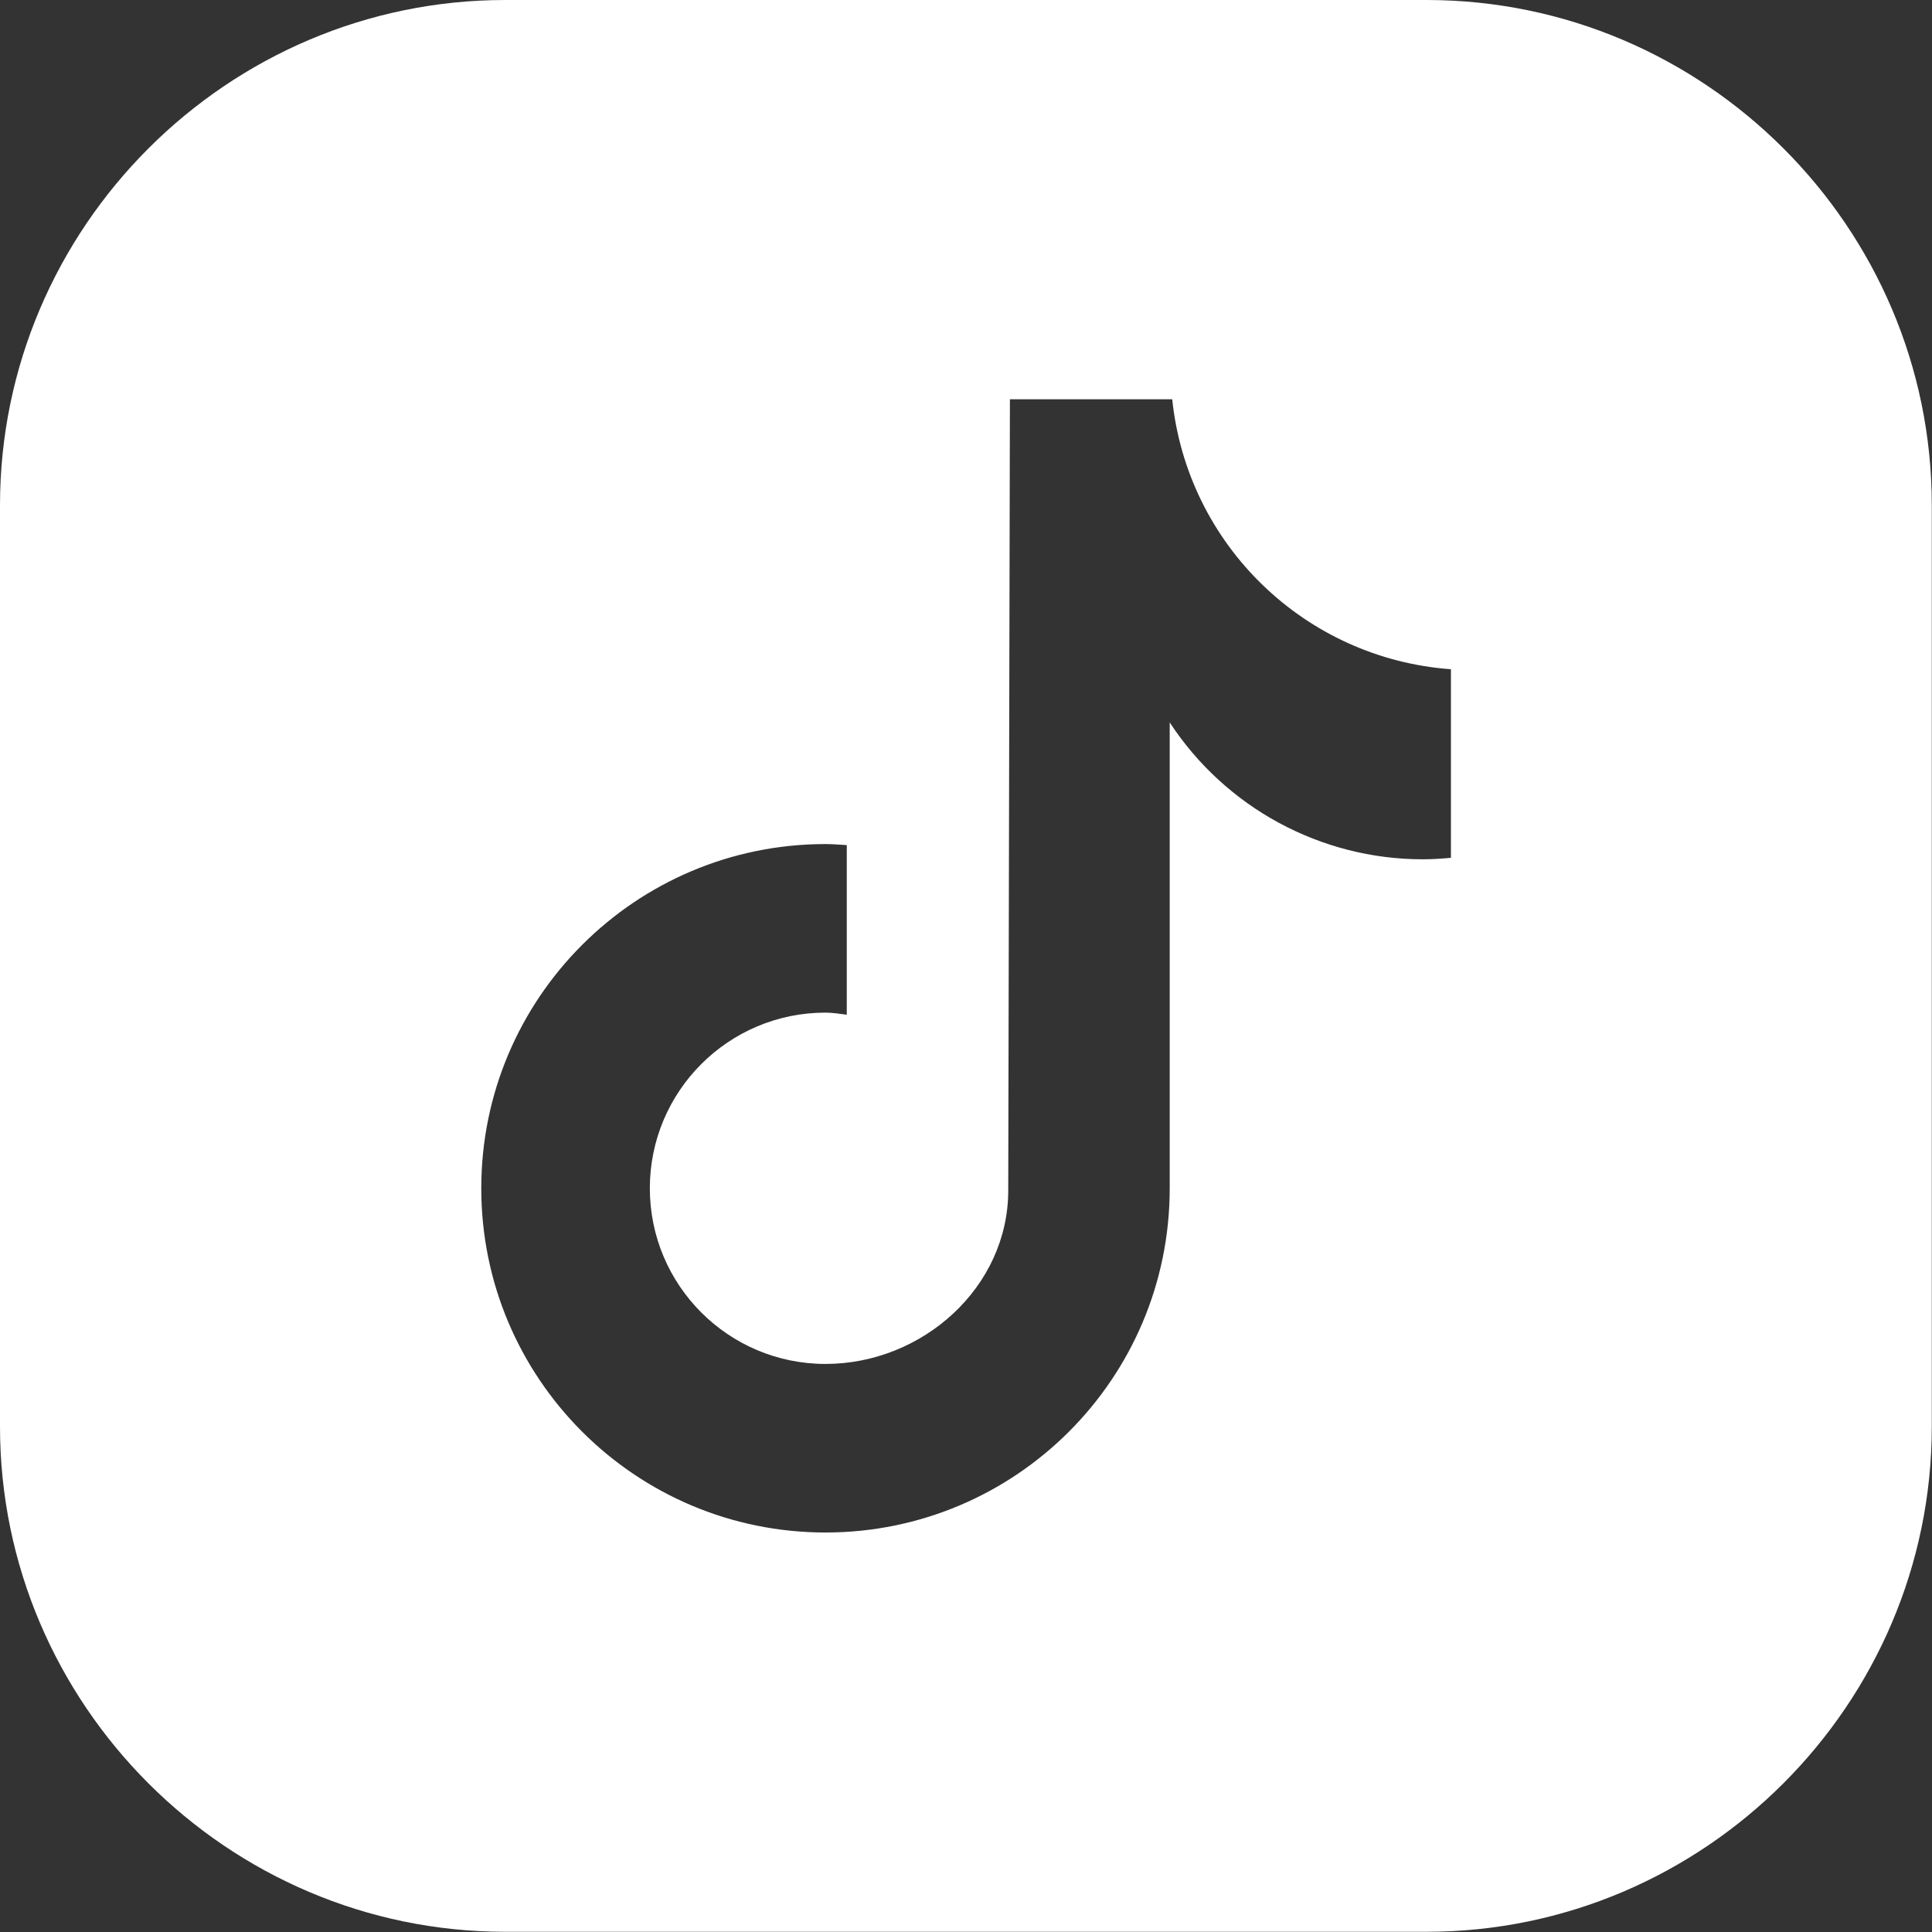 <?xml version="1.0" encoding="UTF-8"?>
<svg id="Calque_2" data-name="Calque 2" xmlns="http://www.w3.org/2000/svg" viewBox="0 0 92.61 92.61">
  <rect x="0" y="0" width="92.61" height="92.61" fill="#333333" stroke="none"/>
  <defs>
    <style>
      .cls-1 {
        fill: #fff;
      }
    </style>
  </defs>
  <g id="ELEMENTS">
    <path class="cls-1" d="m68.38,0H24.22c-13.32,0-24.22,10.9-24.22,24.22v44.16c0,13.32,10.9,24.22,24.22,24.22h44.16c13.32,0,24.22-10.9,24.22-24.22V24.23C92.61,10.9,81.71,0,68.38,0Zm1.16,41.12h0c-.44.04-.89.07-1.34.07-4.89,0-9.45-2.47-12.13-6.56v22.33c0,9.12-7.39,16.5-16.5,16.5s-16.5-7.39-16.5-16.5,7.39-16.5,16.5-16.5c.34,0,.68.03,1.02.05v8.13c-.34-.04-.67-.1-1.02-.1-4.65,0-8.42,3.77-8.42,8.42s3.77,8.42,8.42,8.42,8.76-3.67,8.76-8.32l.08-37.92h7.78c.73,6.98,6.36,12.43,13.36,12.94v9.04Z"/>
  </g>
</svg>